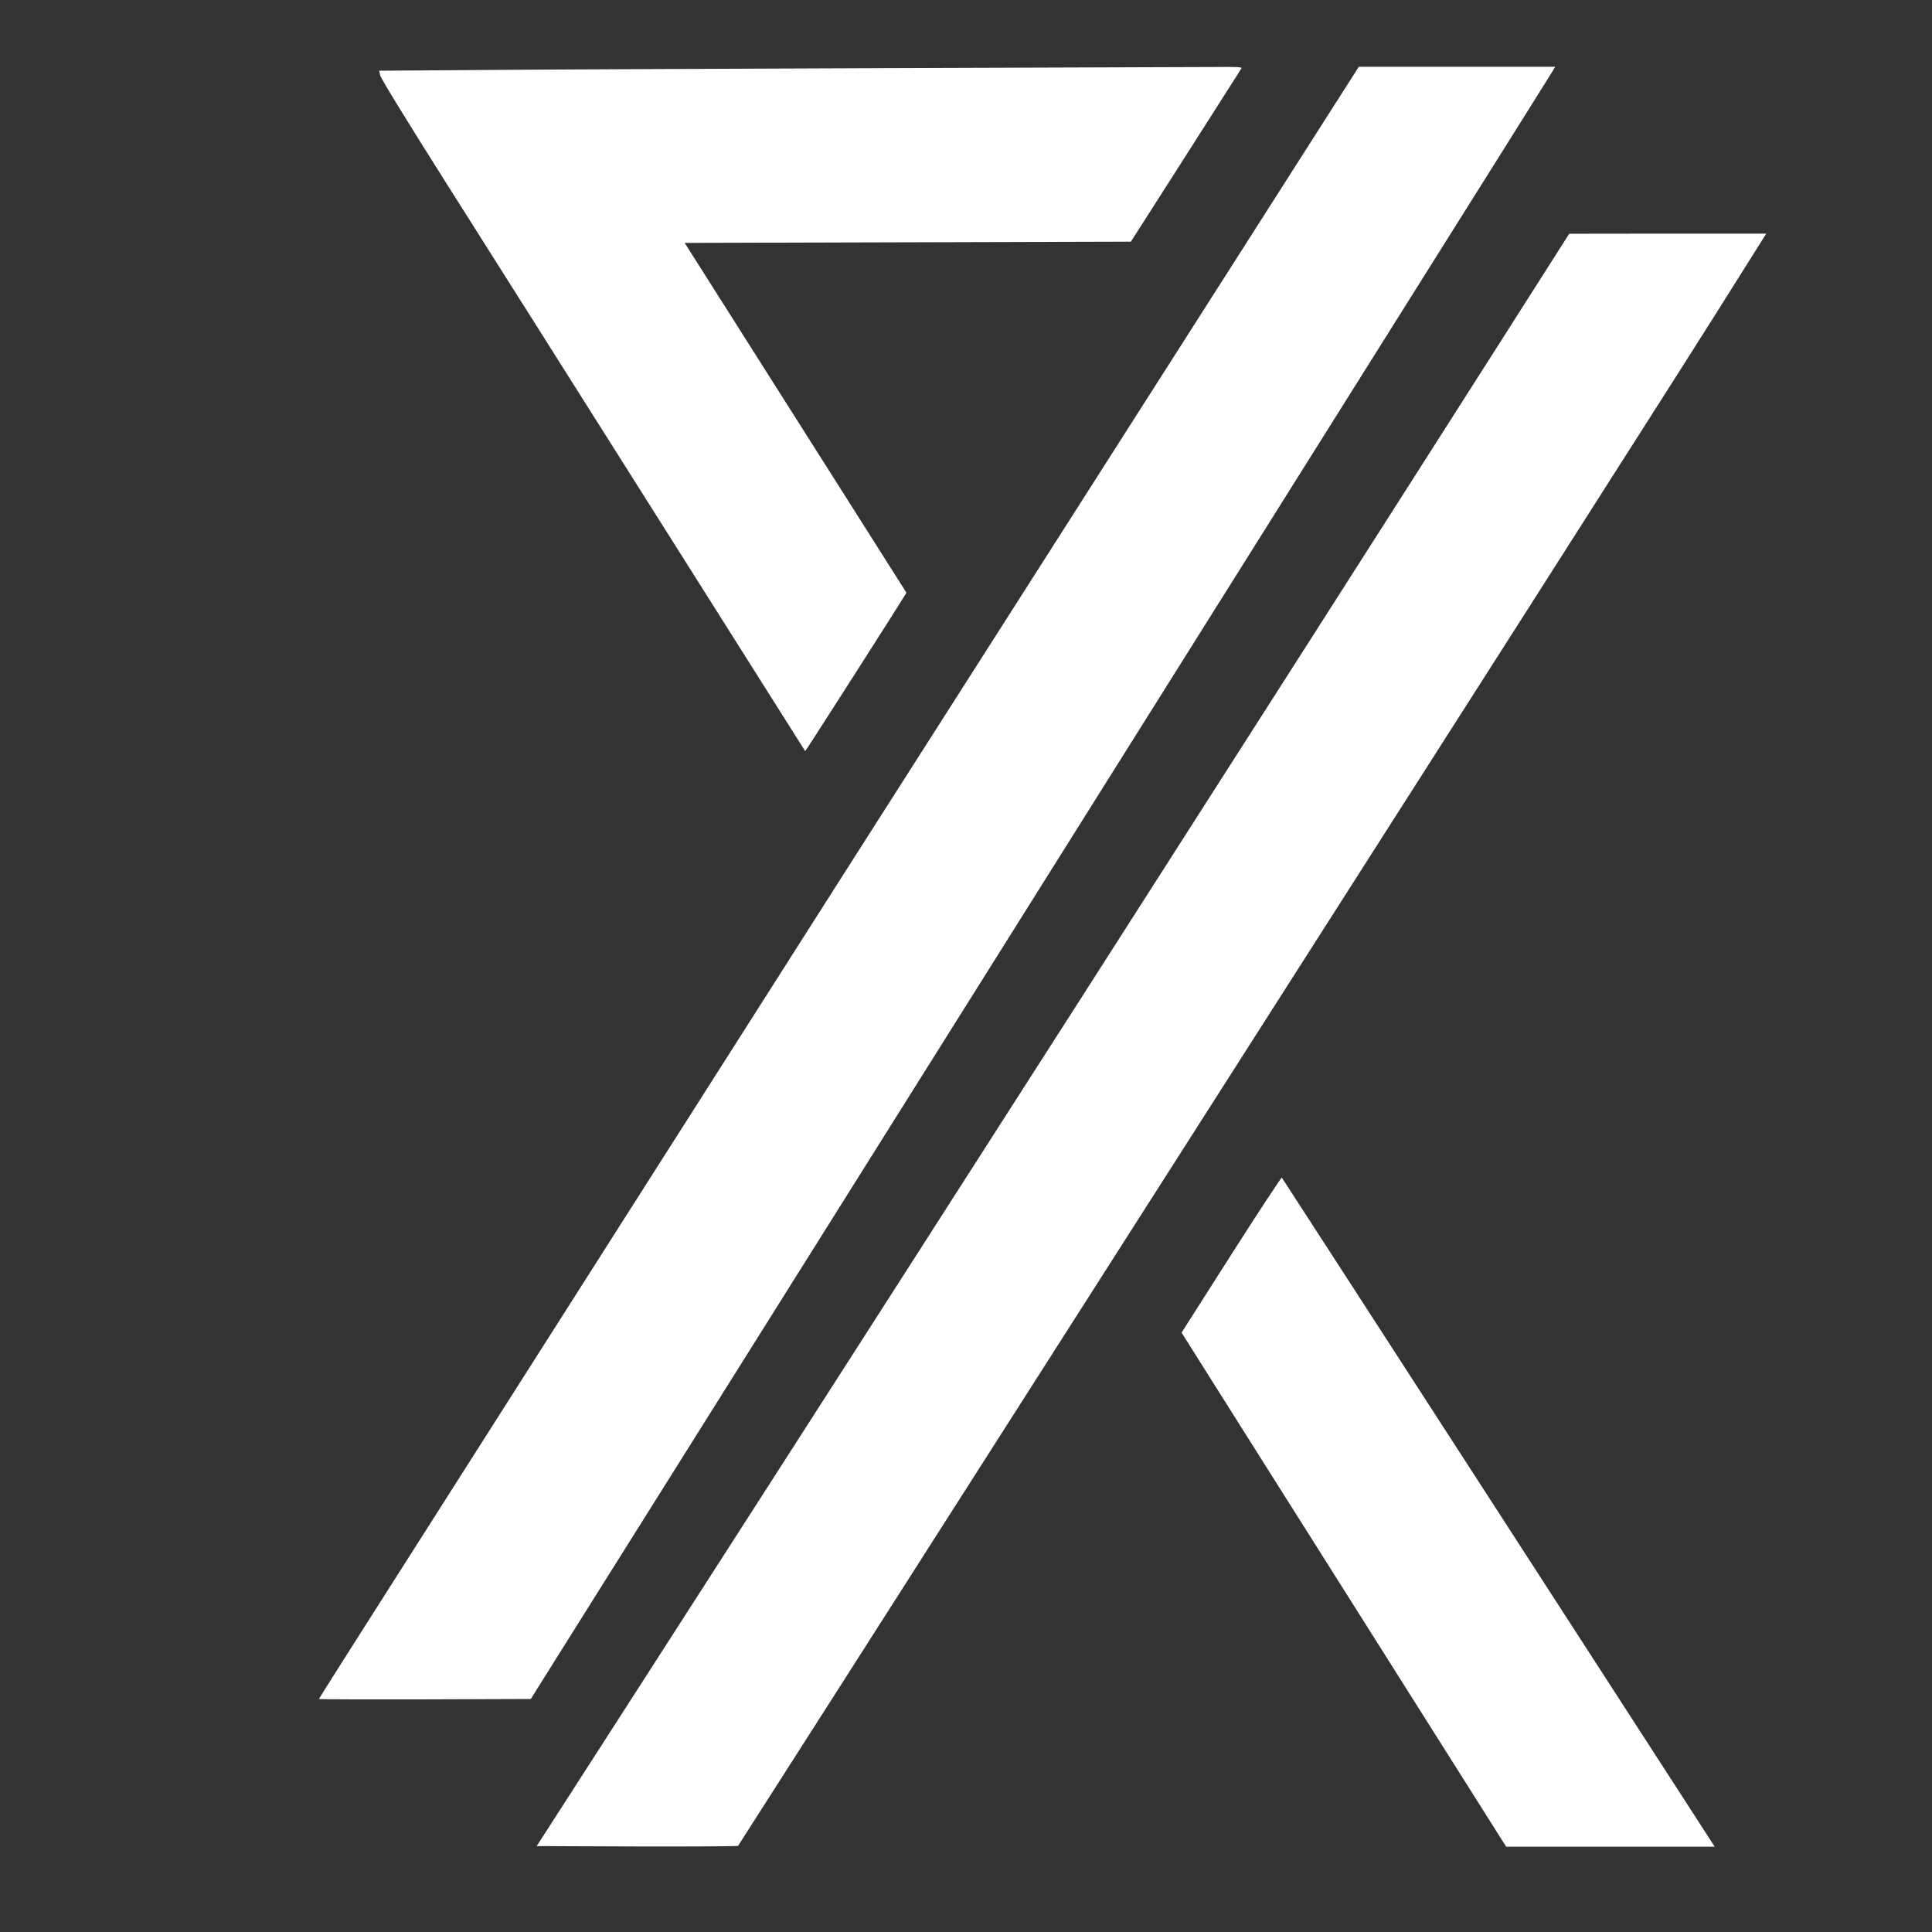 <?xml version="1.0" encoding="UTF-8" standalone="no"?><svg xmlns="http://www.w3.org/2000/svg" xmlns:xlink="http://www.w3.org/1999/xlink" fill="#ffffff" height="1563" preserveAspectRatio="xMidYMid" version="1" viewBox="0 0 1563 1563" width="1563"><rect x="0" y="0" width="1563" height="1563" fill="#333333" stroke="none"/><g><path d="m 7200,15079 c -1323,-5 -2794,-11 -3268,-15 l -864,-6 7,-36 c 4,-23 205,-351 547,-892 298,-470 1070,-1692 1716,-2715 646,-1023 1176,-1861 1176,-1862 2,-3 774,1205 802,1254 l 17,28 -897,1415 -897,1415 1805,5 1805,5 444,695 c 244,382 446,701 451,708 6,9 -40,12 -216,10 -123,-1 -1305,-5 -2628,-9 z" transform="matrix(.1 0 0 -.1 0 1563)"/><path d="M 9205,12288 C 6840,8583 6594,8197 4967,5640 4202,4438 3352,3103 3078,2672 c -274,-430 -498,-784 -498,-787 0,-3 386,-4 857,-3 l 857,3 276,440 c 3901,6215 6476,10316 6755,10760 704,1120 1219,1941 1238,1973 l 19,32 h -794 -795 z" transform="matrix(.1 0 0 -.1 0 1563)"/><path d="M 12159,12897 C 10170,9775 7348,5367 5172,1985 l -830,-1290 811,-3 c 446,-1 814,1 818,5 4,5 1215,1900 2691,4213 1477,2313 3157,4945 3735,5850 1115,1748 1383,2169 1696,2668 l 196,312 h -797 l -797,-1 z" transform="matrix(.1 0 0 -.1 0 1563)"/><path d="m 9961,5480 -402,-631 493,-782 c 272,-430 863,-1366 1313,-2079 l 820,-1298 h 843 844 l -14,22 c -8,13 -795,1229 -1748,2703 -953,1474 -1736,2683 -1740,2688 -3,4 -188,-276 -409,-623 z" transform="matrix(.1 0 0 -.1 0 1563)"/></g></svg>